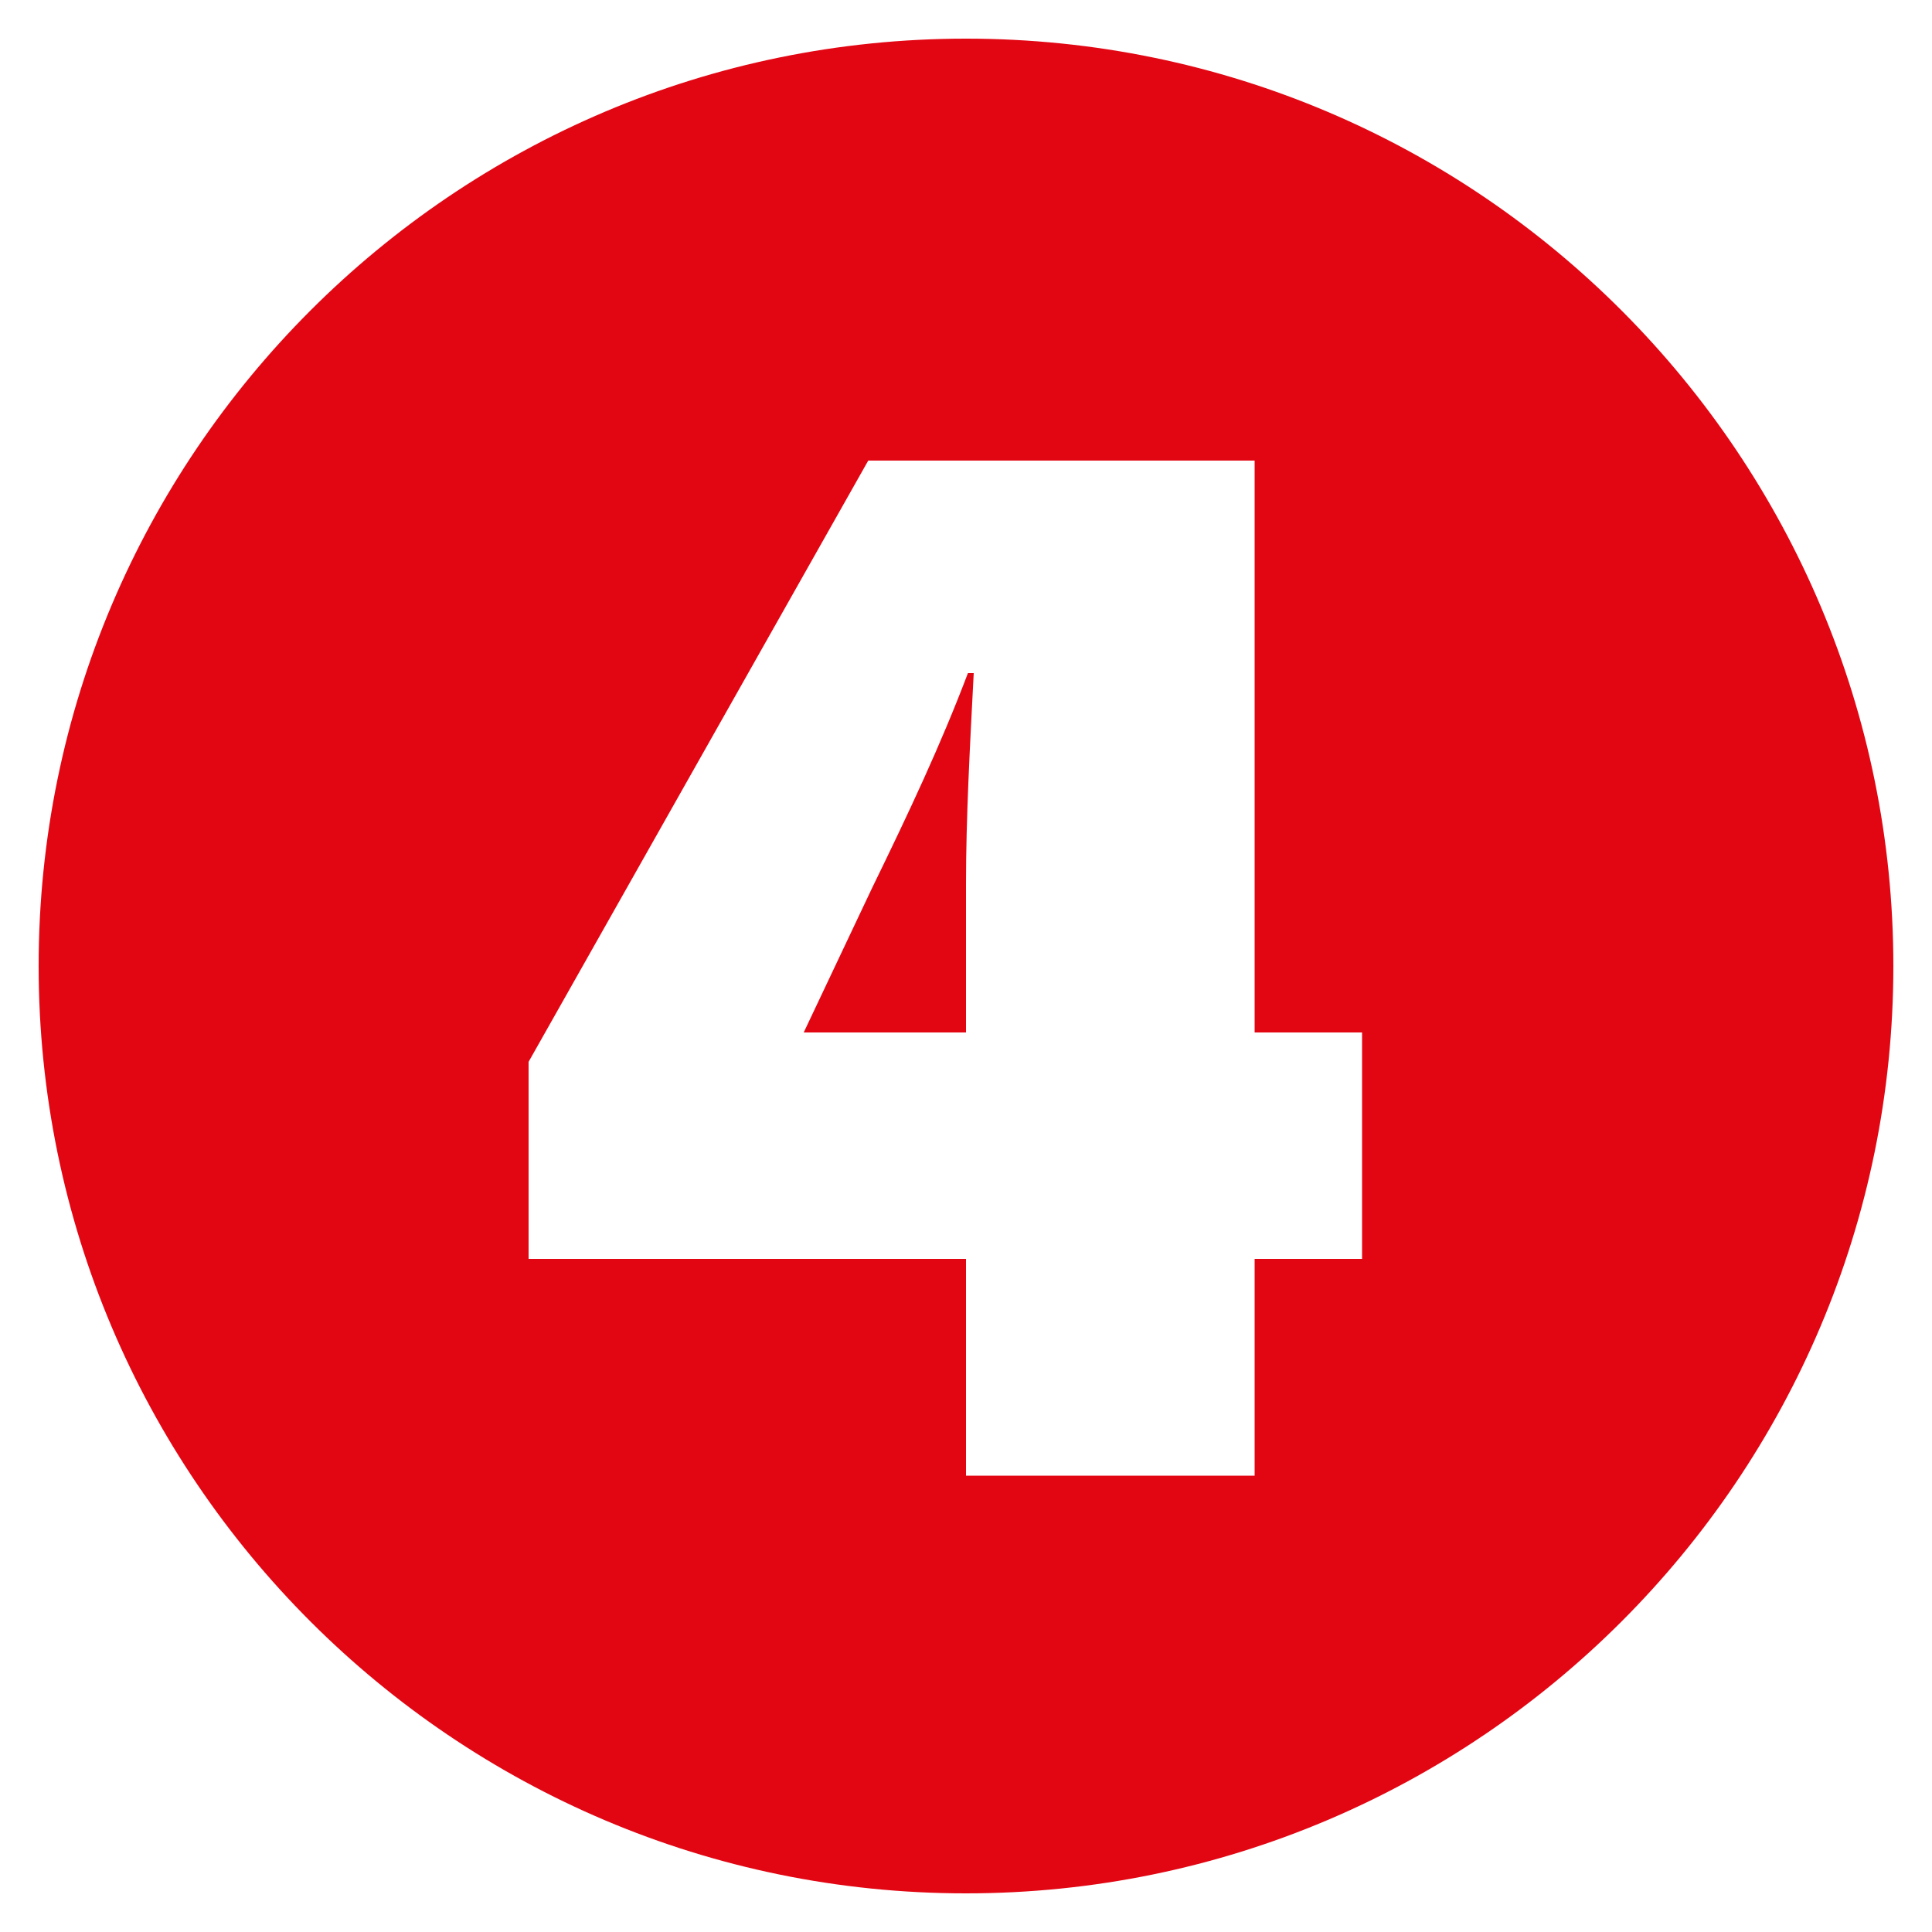 <?xml version="1.0" encoding="utf-8"?>
<!-- Generator: Adobe Illustrator 21.1.0, SVG Export Plug-In . SVG Version: 6.00 Build 0)  -->
<svg version="1.1" id="Ebene_1" xmlns="http://www.w3.org/2000/svg" xmlns:xlink="http://www.w3.org/1999/xlink" x="0px" y="0px"
	 viewBox="0 0 50 50" style="enable-background:new 0 0 50 50;" xml:space="preserve">
<style type="text/css">
	.st0{fill:#E20613;}
</style>
<path class="st0" d="M25,22.88c0-1.72,0.1-3.54,0.2-5.46h-0.15c-0.71,1.87-1.52,3.59-2.48,5.56l-1.77,3.74H25V22.88z M25,38.19
	v-5.61H13.68v-5.1l8.79-15.56h10v14.8h2.78v5.86h-2.78v5.61H25z M25,1C11.76,1,1,11.76,1,25s10.76,24,24,24c13.24,0,24-10.76,24-24
	C49,11.86,38.34,1,25,1"/>
</svg>
